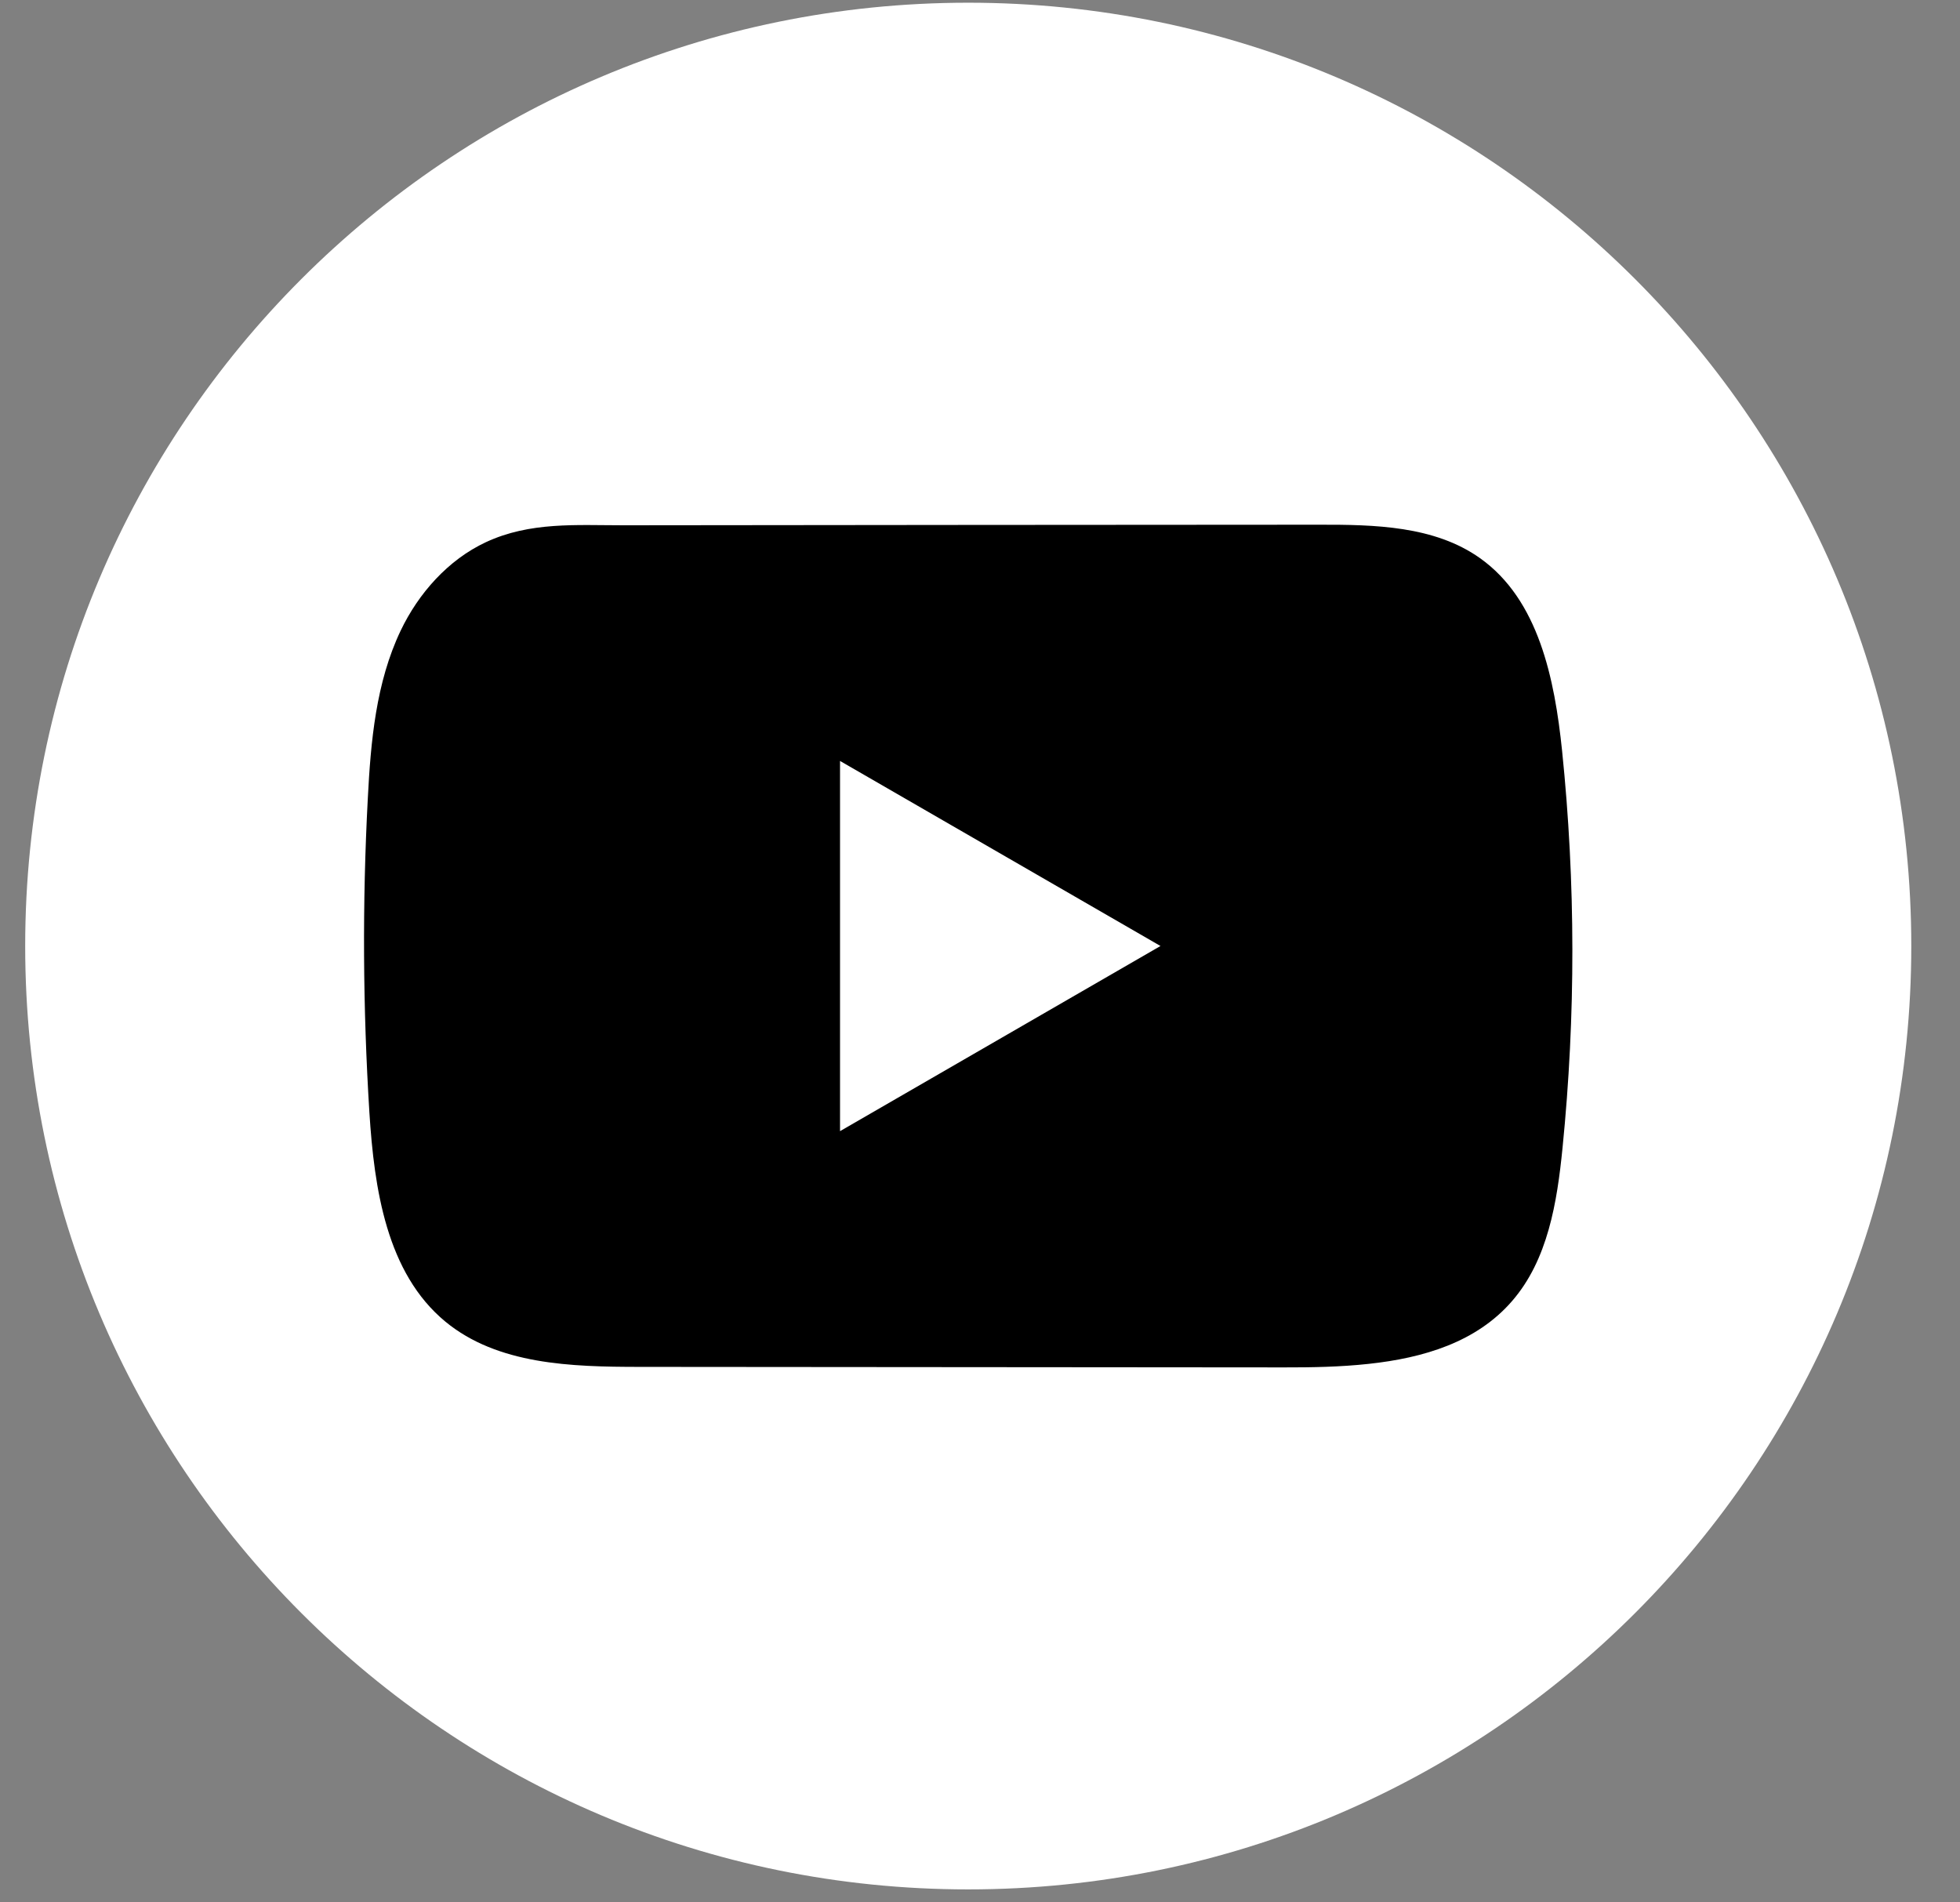 <svg width="34" height="33" viewBox="0 0 34 33" fill="none" xmlns="http://www.w3.org/2000/svg">
<rect x="0" y="0" width="34" height="33" fill="#808080" stroke="none"/>
<g id="Group">
<path id="Vector" d="M33.155 16.411C33.155 7.373 25.831 0.047 16.796 0.047C7.761 0.047 0.437 7.373 0.437 16.411C0.437 25.449 7.761 32.775 16.796 32.775C25.831 32.775 33.155 25.449 33.155 16.411Z" fill="white"/>
<path id="Vector_2" d="M27.097 13.02C26.968 11.777 26.691 10.403 25.672 9.681C24.882 9.121 23.844 9.1 22.875 9.102C20.826 9.102 18.776 9.105 16.728 9.106C14.758 9.109 12.787 9.11 10.817 9.112C9.994 9.112 9.194 9.049 8.429 9.405C7.773 9.711 7.259 10.293 6.95 10.94C6.521 11.841 6.431 12.861 6.38 13.856C6.284 15.67 6.295 17.488 6.408 19.3C6.492 20.622 6.705 22.084 7.727 22.927C8.633 23.673 9.911 23.71 11.086 23.711C14.815 23.715 18.546 23.718 22.276 23.72C22.754 23.721 23.253 23.712 23.74 23.659C24.699 23.556 25.613 23.281 26.229 22.57C26.851 21.854 27.011 20.857 27.105 19.913C27.335 17.622 27.333 15.31 27.097 13.02ZM14.572 19.622V13.2L20.131 16.41L14.572 19.622Z" fill="black"/>
</g>
</svg>
